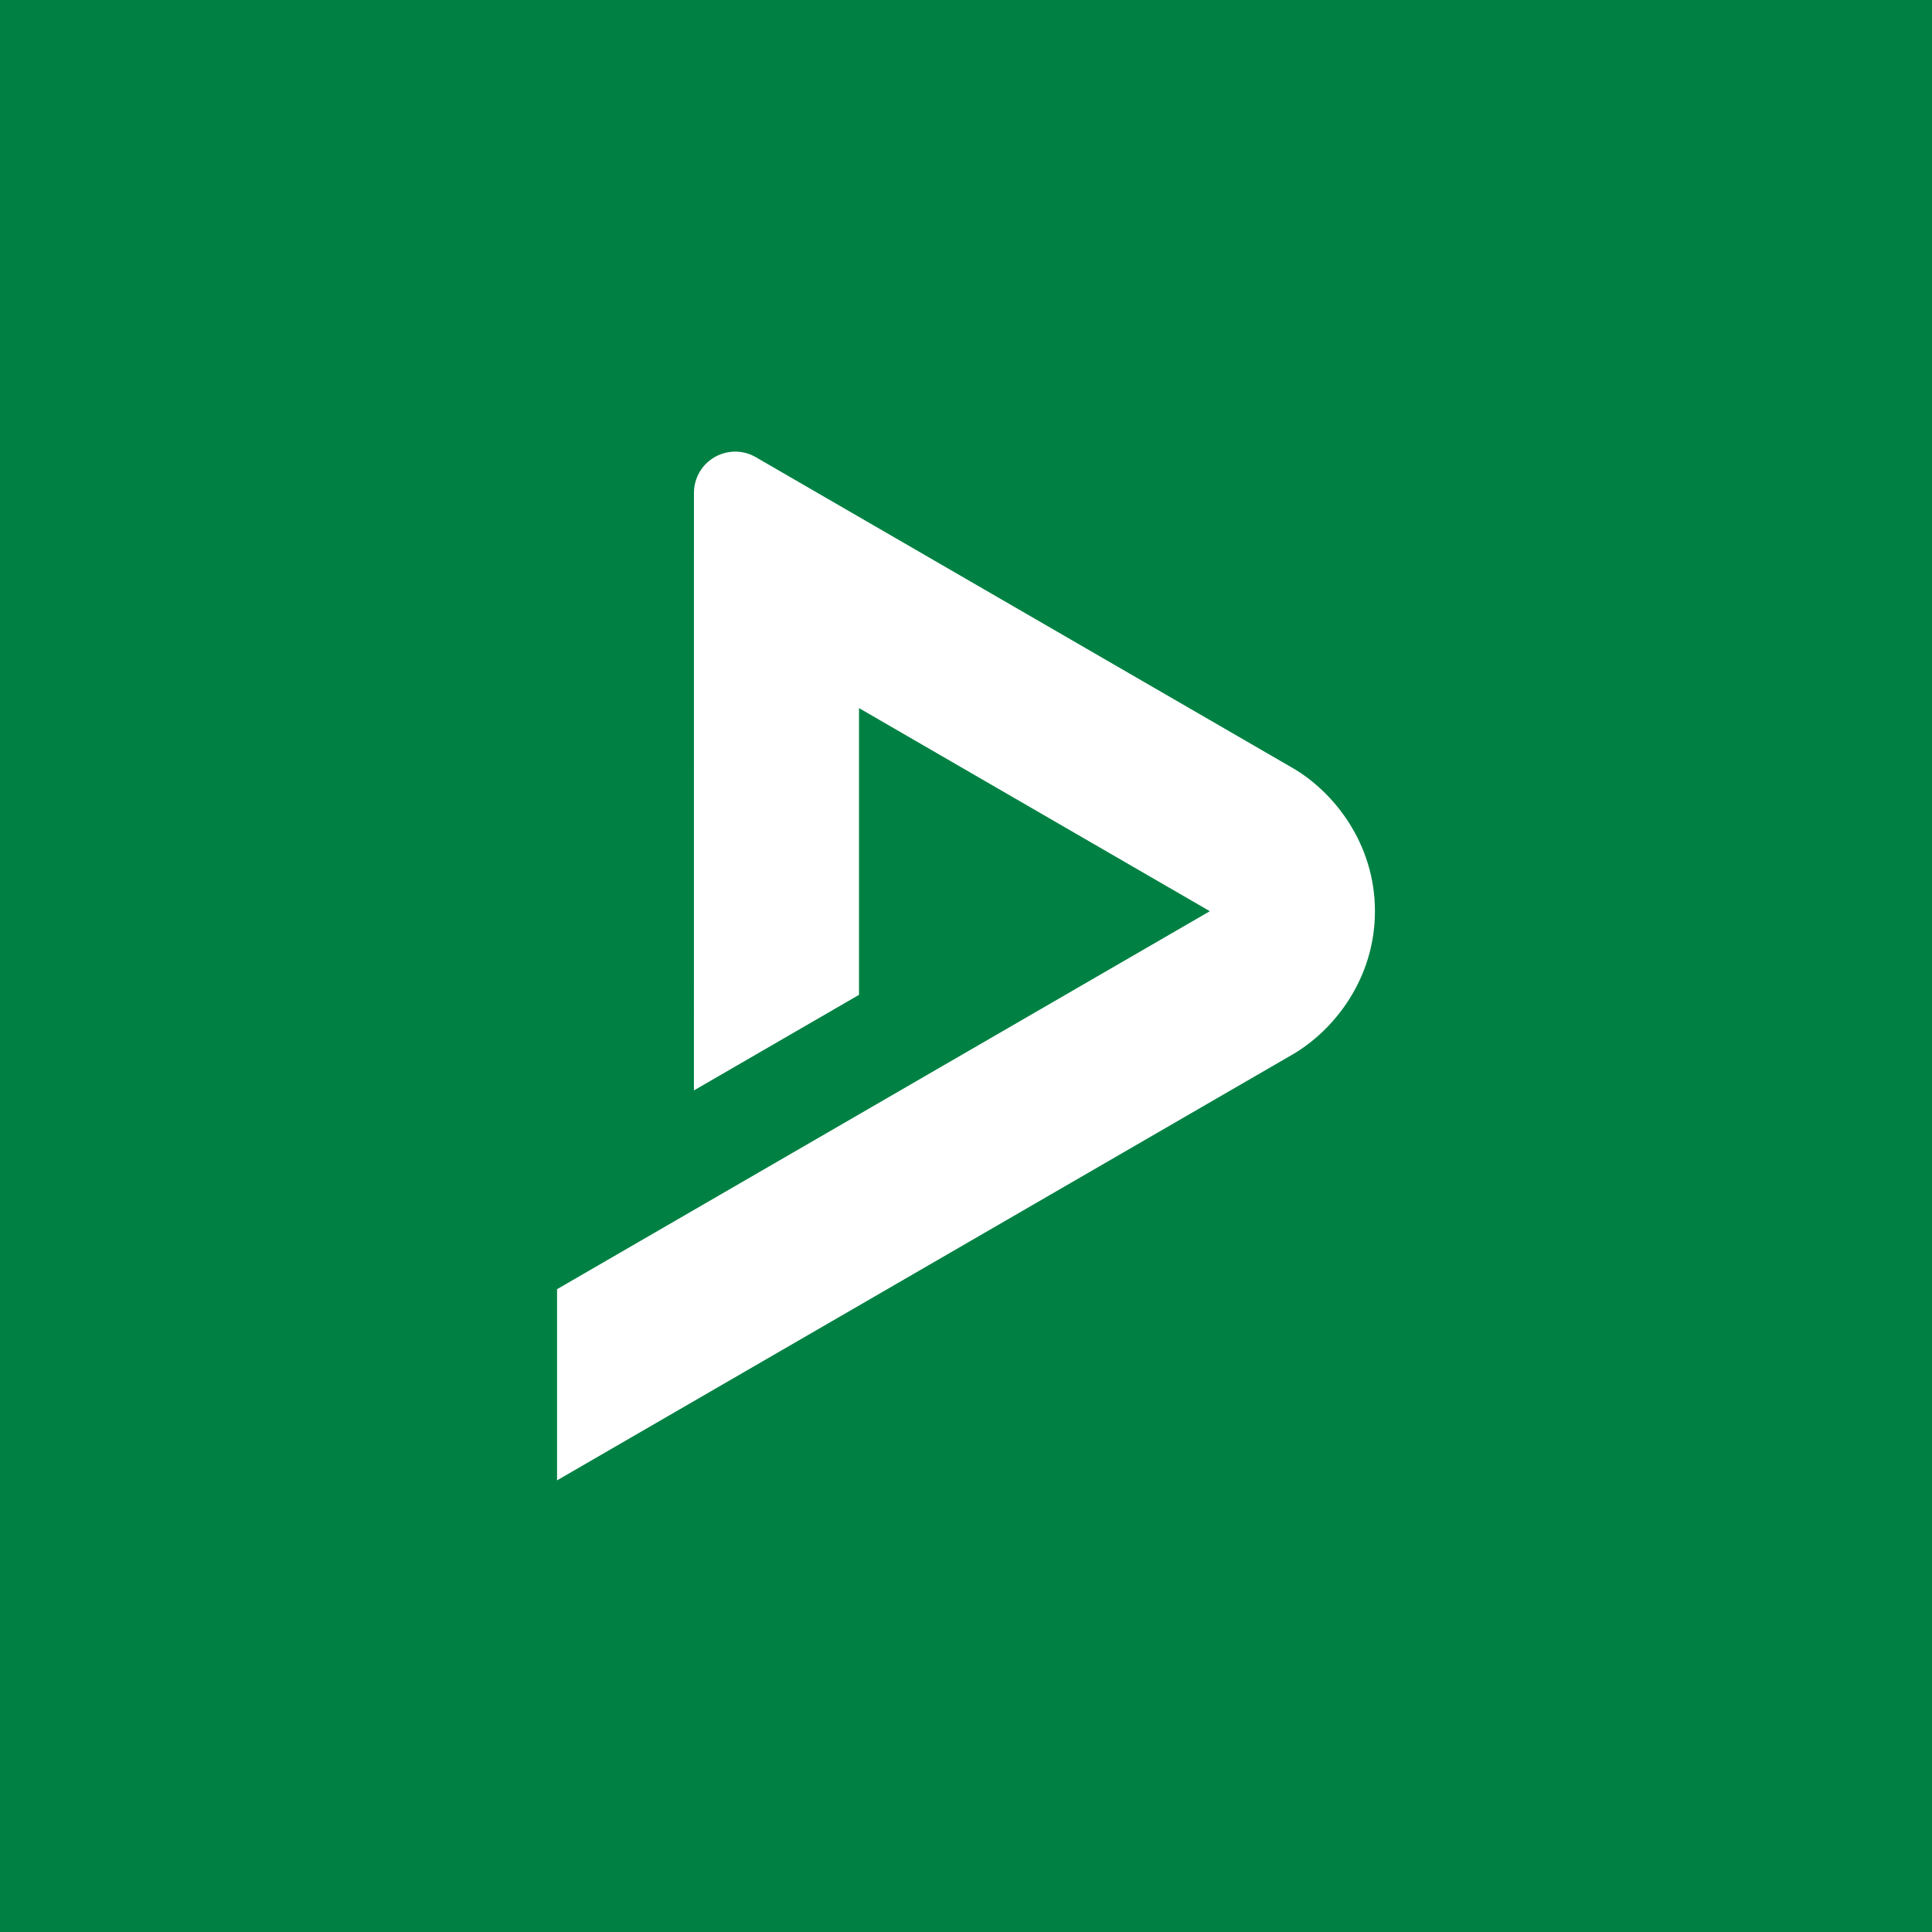 <?xml version="1.0" encoding="UTF-8"?><svg id="Ebene_1" xmlns="http://www.w3.org/2000/svg" viewBox="0 0 1133.86 1133.86"><rect width="1133.86" height="1133.86" style="fill:#008143;"/><path d="m443.58,268.32l314.9,182.31c24.19,14,48.45,44.3,48.45,84.14s-24.24,70.12-48.45,84.15l-431.55,249.87v-112.19l383.11-221.83-205.9-119.2v168.29l-96.89,56.09.02-350.6c0-8.61,4.45-16.62,12.09-21.04,6.8-3.93,16-4.76,24.22,0h0Z" style="fill:#fff;"/></svg>